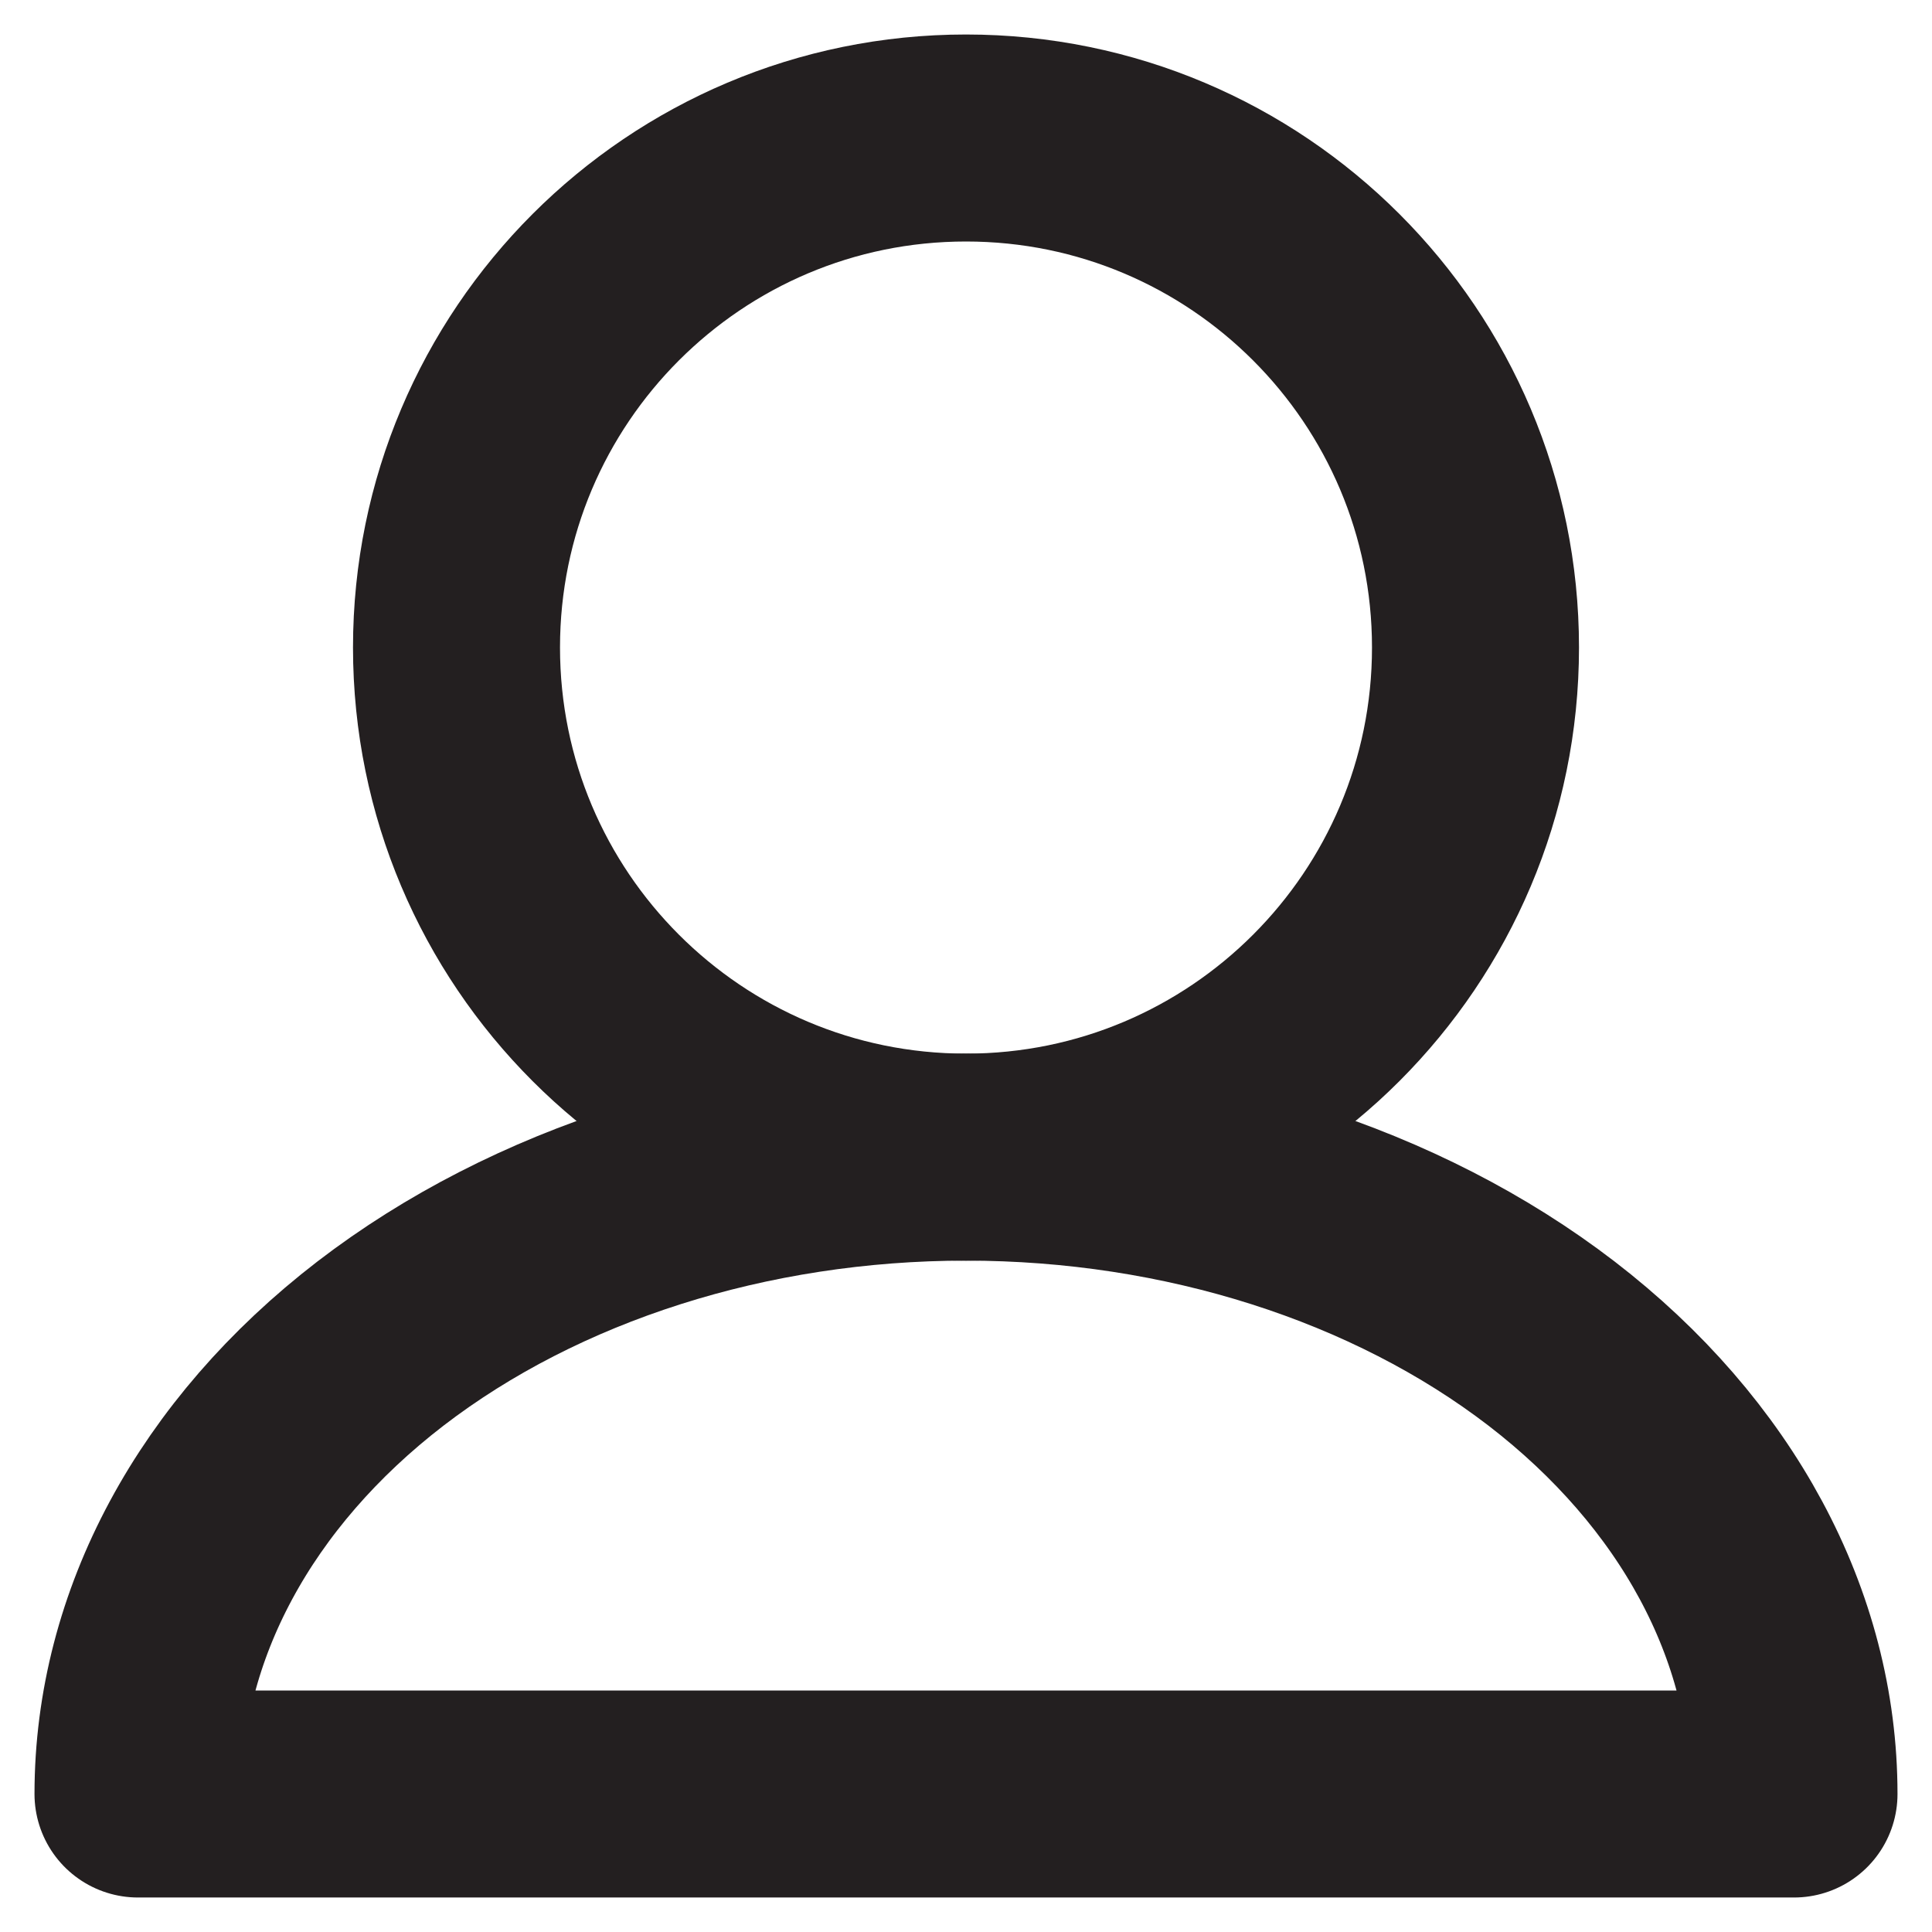 <svg width="14" height="14" viewBox="0 0 14 14" fill="none" xmlns="http://www.w3.org/2000/svg">
<path d="M7 8.385C9.039 8.385 10.692 6.732 10.692 4.692C10.692 2.653 9.039 1 7 1C4.961 1 3.308 2.653 3.308 4.692C3.308 6.732 4.961 8.385 7 8.385Z" stroke="#231F20" stroke-width="1.5" stroke-linecap="round" stroke-linejoin="round"/>
<path d="M1 13C1 11.776 1.632 10.602 2.757 9.736C3.883 8.871 5.409 8.385 7 8.385C8.591 8.385 10.117 8.871 11.243 9.736C12.368 10.602 13 11.776 13 13H1Z" stroke="#231F20" stroke-width="1.5" stroke-linecap="round" stroke-linejoin="round"/>
</svg>
